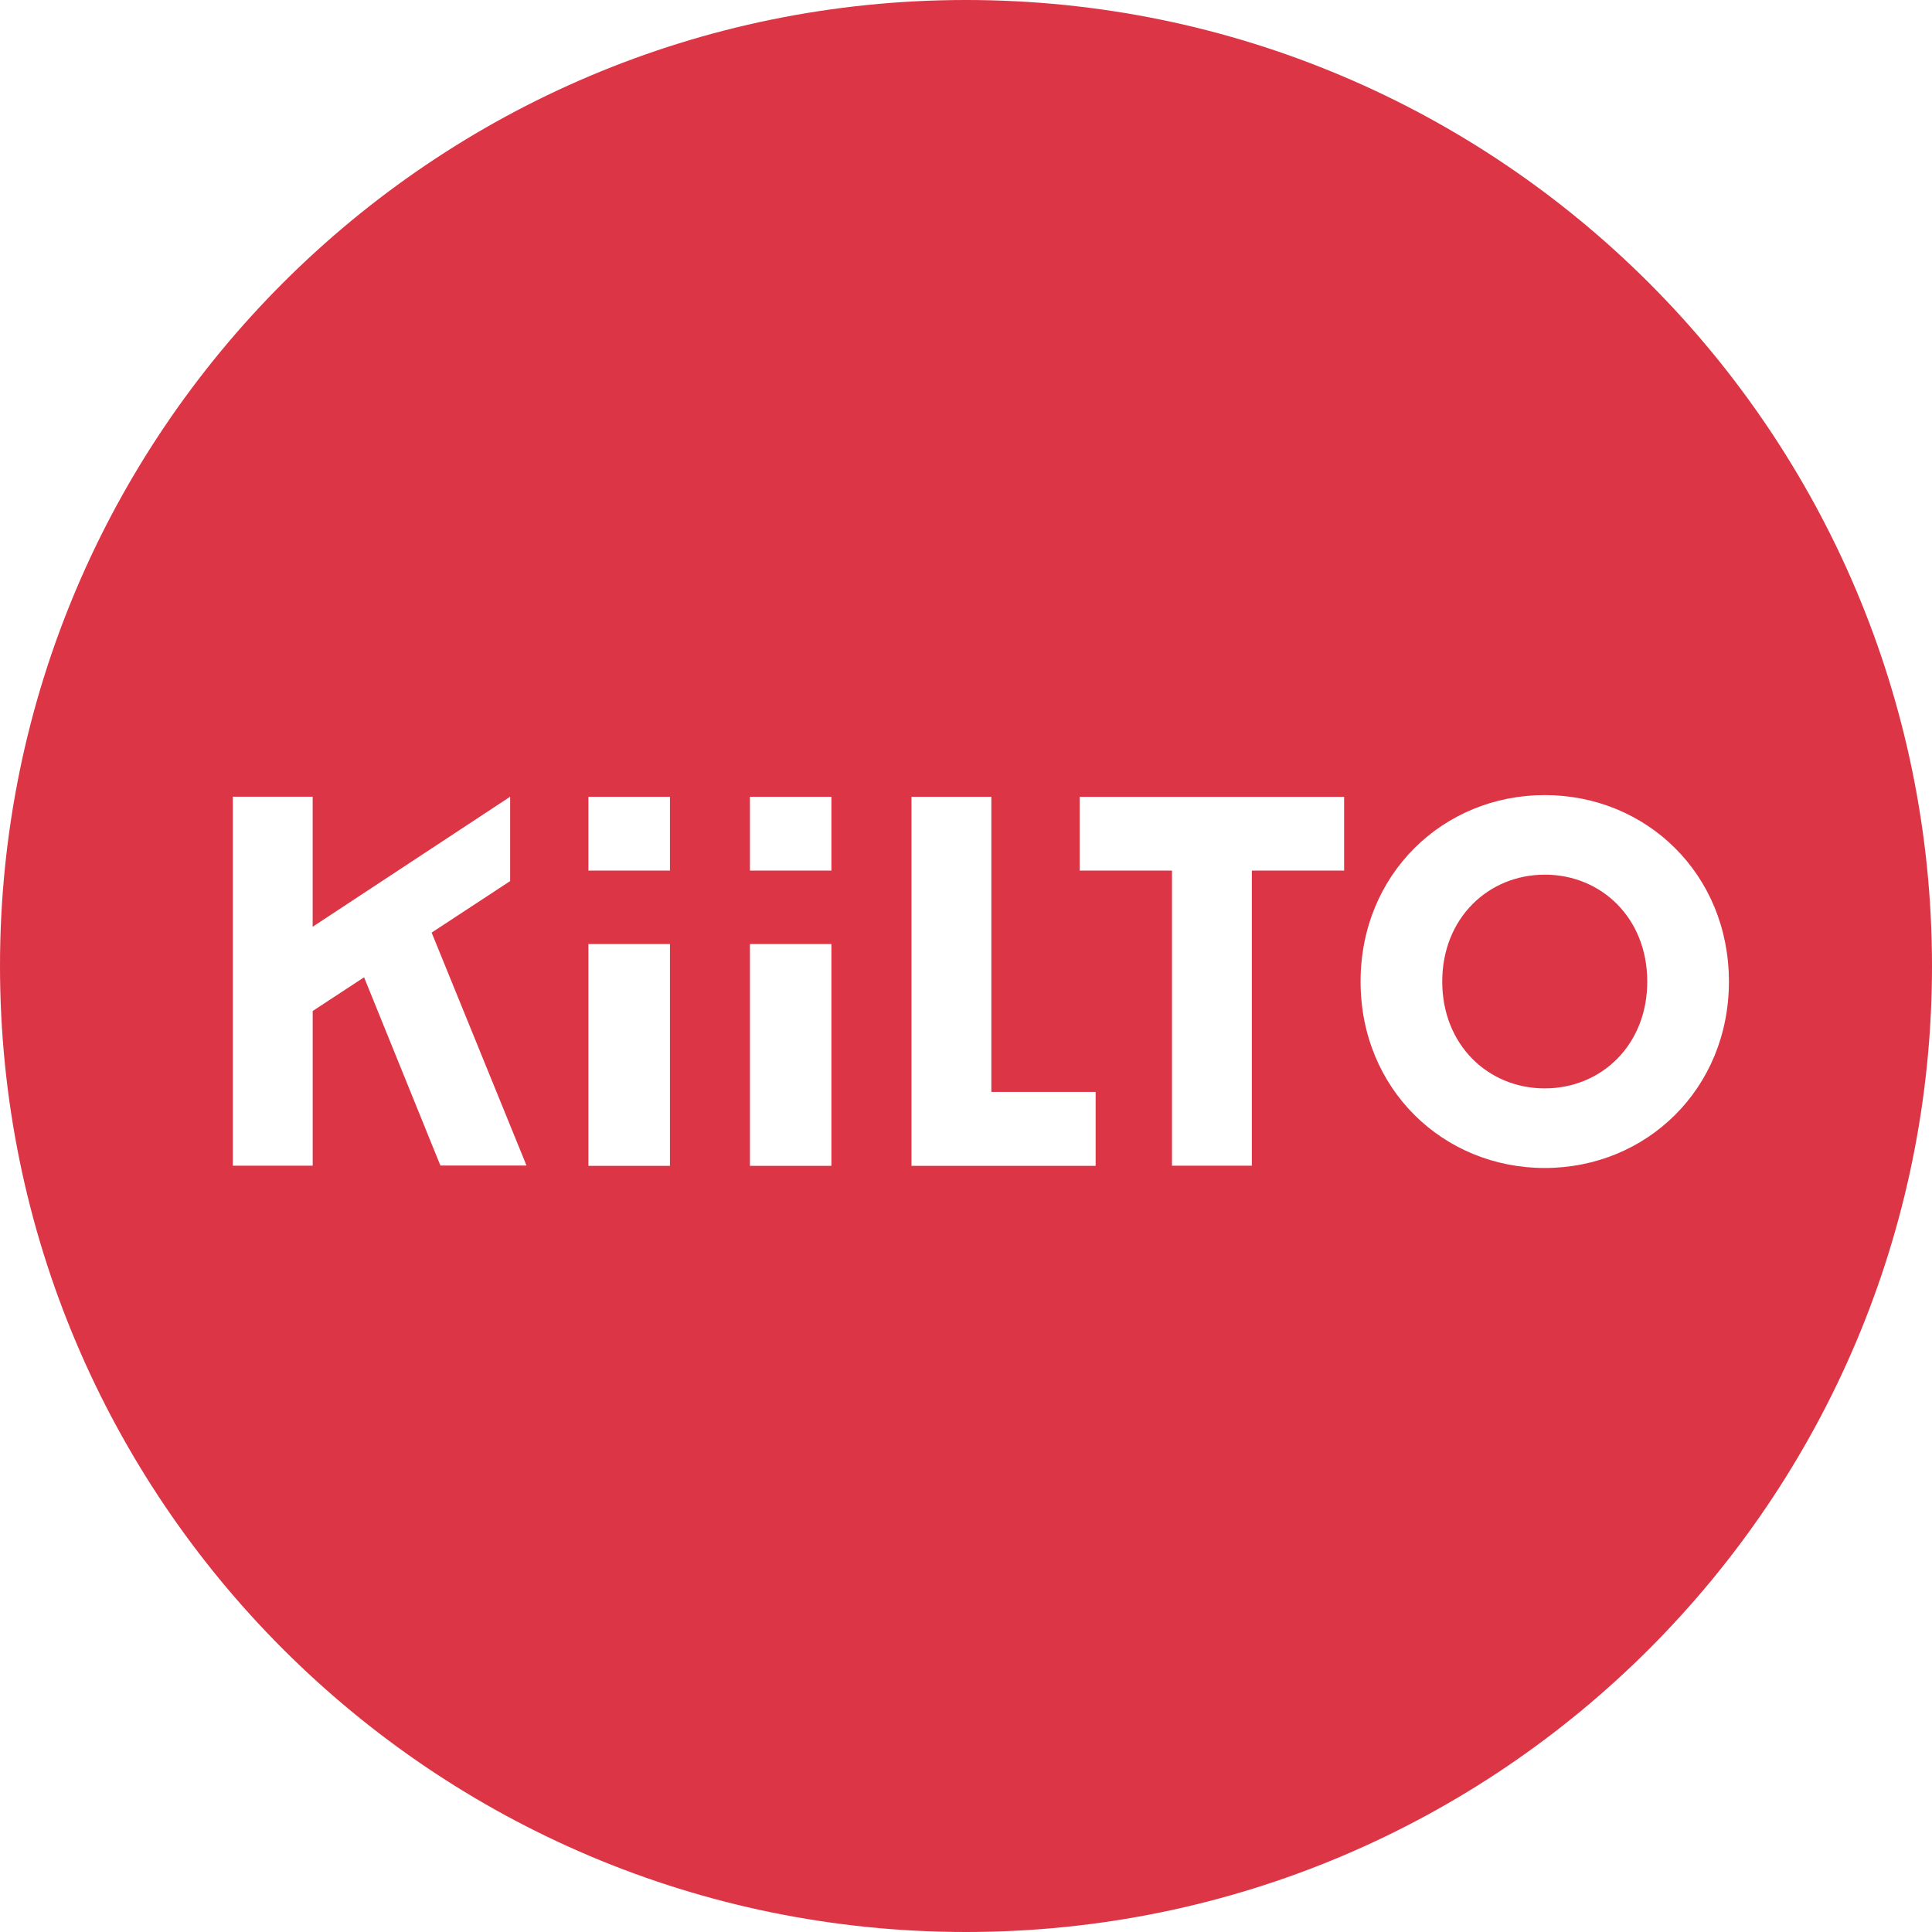<svg xmlns="http://www.w3.org/2000/svg" fill="none" viewBox="0 0 60 60">
  <path fill="#DC3545" d="M47.973 27.164c-1.752 0-3.183 1.35-3.183 3.319 0 1.968 1.427 3.318 3.183 3.318 1.757 0 3.184-1.346 3.184-3.318 0-1.973-1.427-3.32-3.184-3.32Z"/>
  <path fill="#DC3545" d="M30 0C13.432 0 0 13.432 0 30c0 16.568 13.432 30 30 30 16.568 0 30-13.432 30-30C60 13.432 46.564 0 30 0ZM13.681 36.206l-2.374-5.855-1.596 1.046v4.805H7.23v-11.46h2.48v4.039l6.133-4.038v2.62l-2.438 1.6 2.946 7.234h-2.67v.009Zm7.125 0h-2.532v-6.888h2.532v6.888Zm0-9.17h-2.532v-2.29h2.532v2.29Zm5.016 9.17H23.29v-6.888h2.53v6.888Zm0-9.17H23.29v-2.29h2.53v2.29Zm8.208 9.17h-5.723v-11.46h2.48v9.165h3.239v2.29l.004.005Zm7.708-9.17h-2.861v9.166h-2.48v-9.165H33.53v-2.29h8.213v2.29h-.005Zm6.236 9.237c-3.154 0-5.72-2.45-5.72-5.79s2.566-5.791 5.72-5.791c3.153 0 5.719 2.45 5.719 5.79s-2.566 5.791-5.72 5.791Z"/>
</svg>
